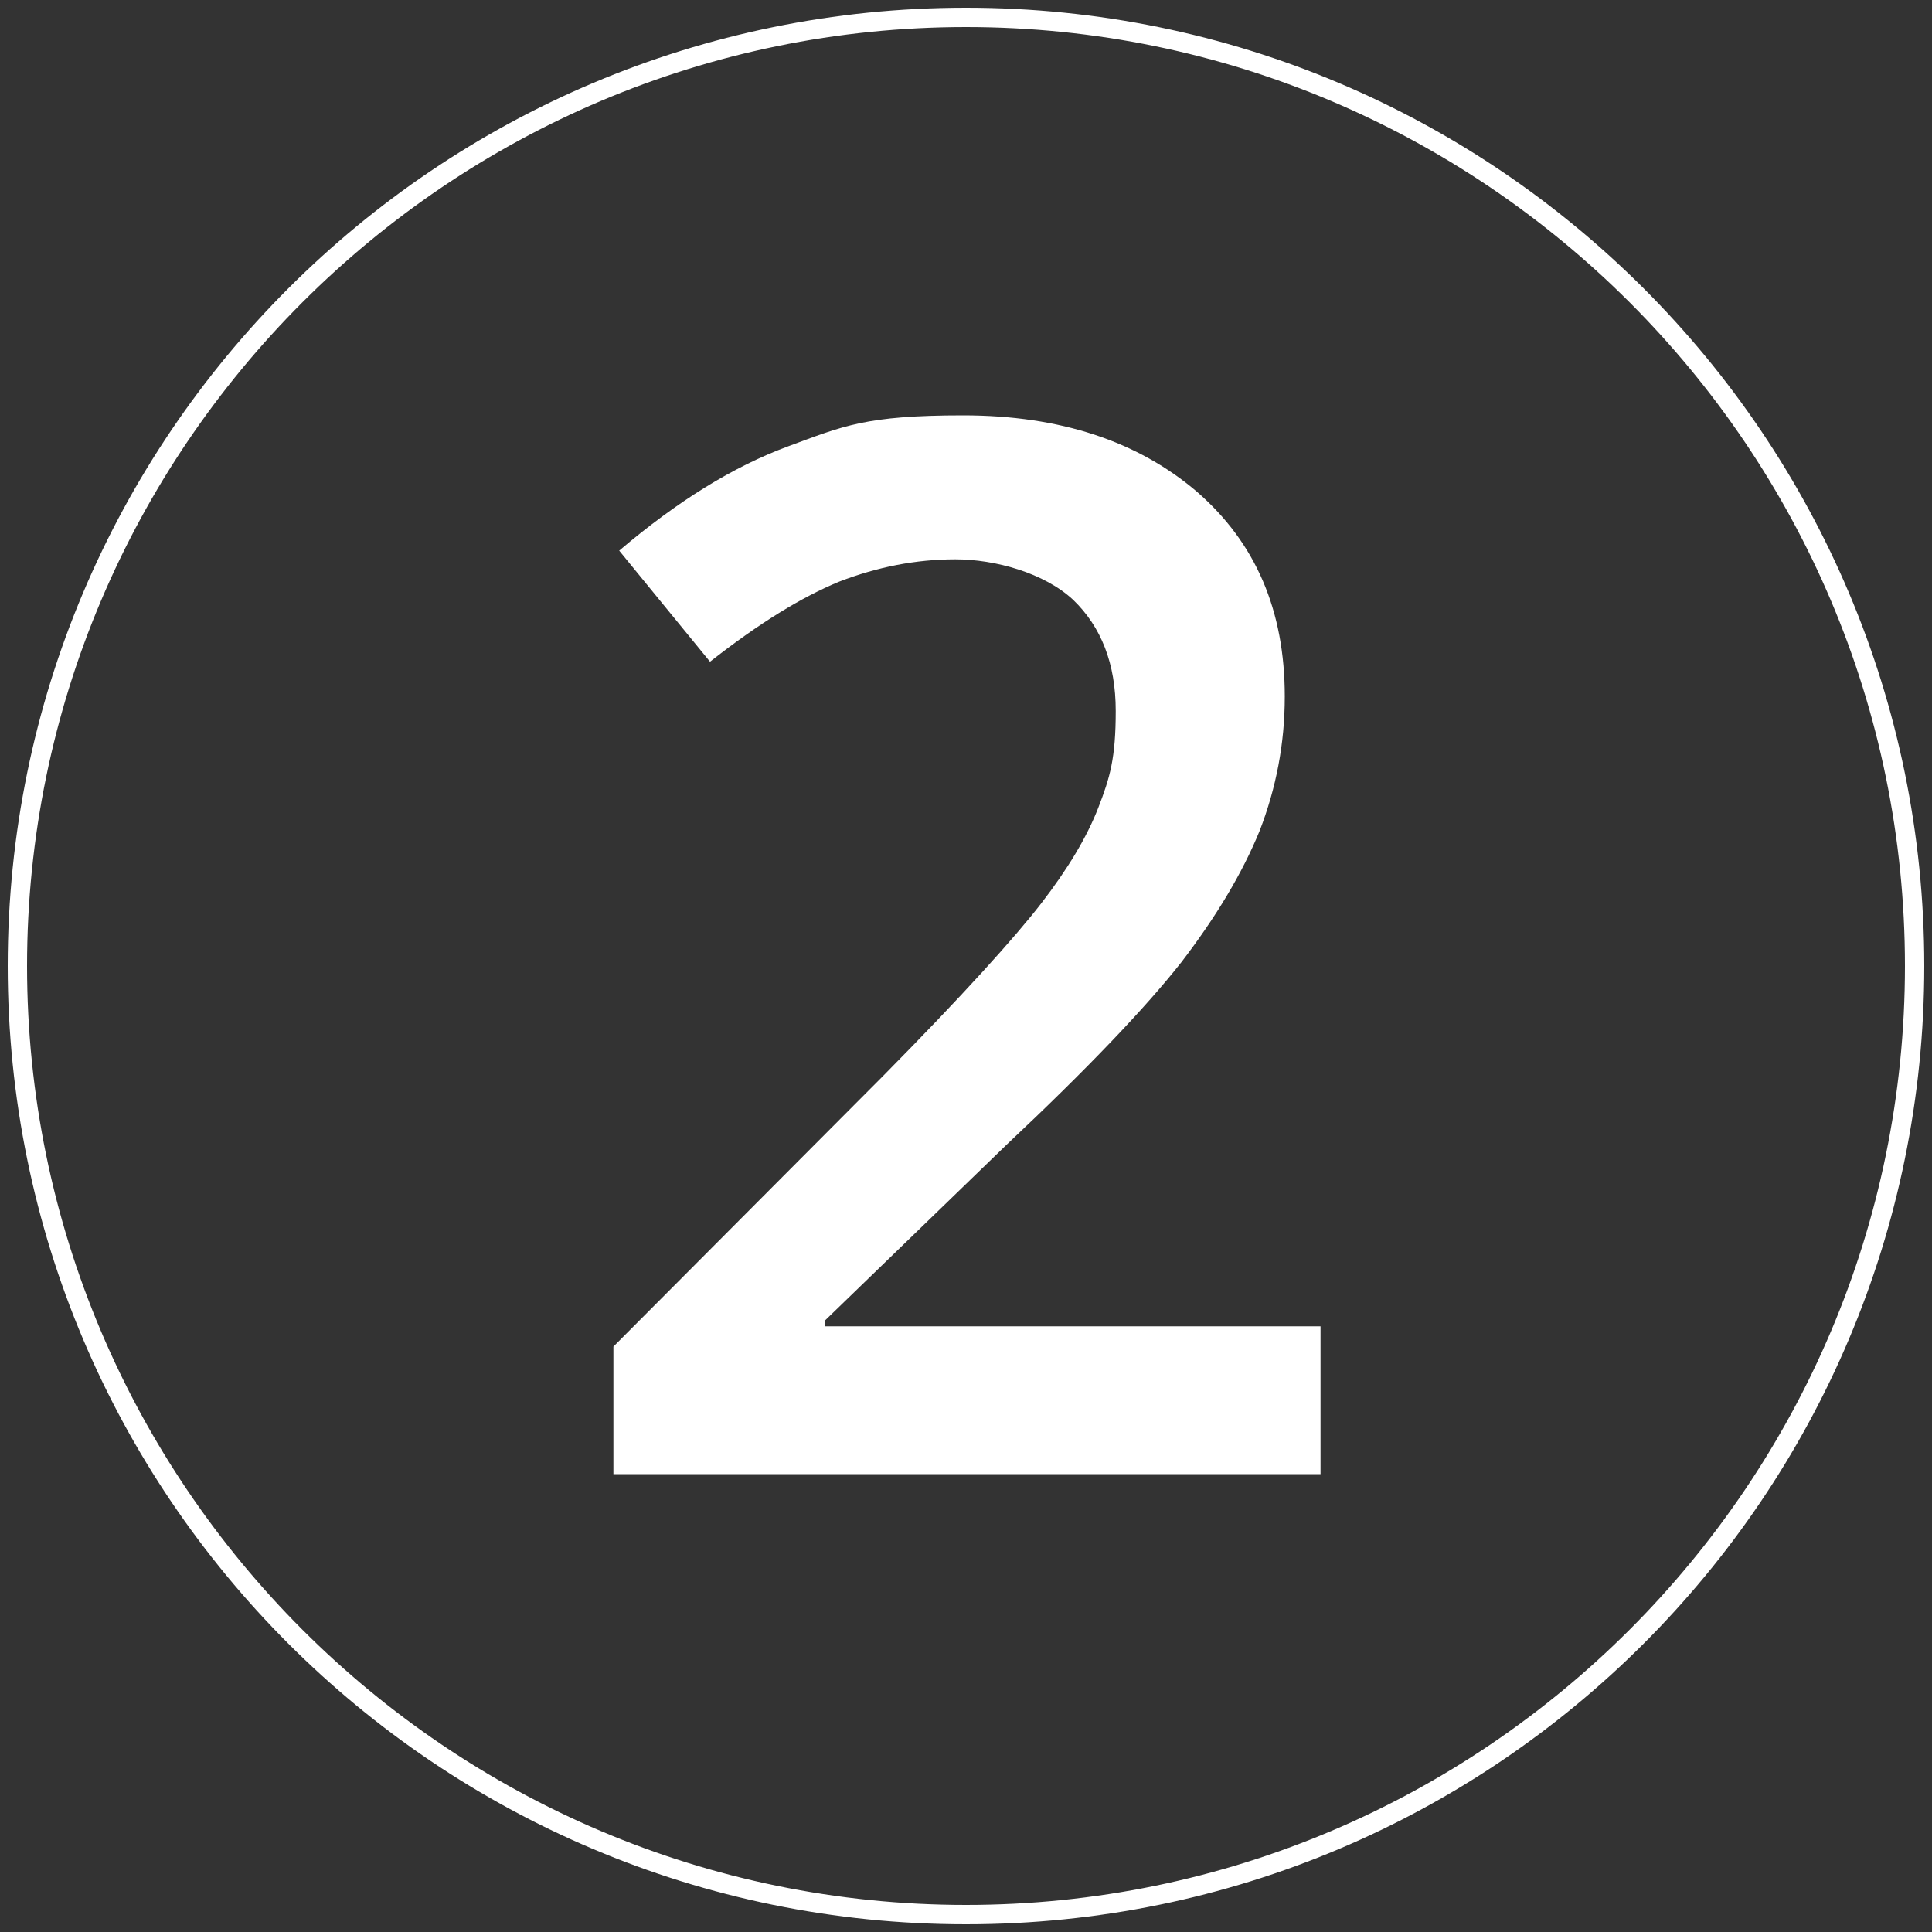 <?xml version="1.0" encoding="UTF-8"?>
<svg id="Livello_1" xmlns="http://www.w3.org/2000/svg" version="1.1" viewBox="0 0 200 200">
  <rect x="0" y="0" width="200" height="200" fill="#333333" stroke="none"/>
  <!-- Generator: Adobe Illustrator 29.1.0, SVG Export Plug-In . SVG Version: 2.1.0 Build 142)  -->
  <defs>
    <style>
      .st0 {
        fill: #fff;
      }
    </style>
  </defs>
  <path class="st0" d="M100,.8C45.2.8.8,45.2.8,100s44.4,99.2,99.2,99.2,99.2-44.4,99.2-99.2S154.8.8,100,.8ZM100,197.2c-53.6,0-97.2-43.6-97.2-97.2S46.4,2.8,100,2.8s97.2,43.6,97.2,97.2-43.6,97.2-97.2,97.2Z"/>
  <path class="st0" d="M85.4,136.7l18.8-18.2c8.4-7.9,14.4-14.2,18.1-18.9,3.6-4.7,6.3-9.2,8.1-13.6,1.7-4.4,2.6-9,2.6-13.9,0-8.9-3-15.9-9.1-21.2-6.1-5.2-14.1-7.9-24.2-7.9s-12.4,1.1-18.1,3.2c-5.7,2.1-11.5,5.7-17.5,10.8l9.4,11.5c5.1-4,9.5-6.7,13.4-8.3,3.9-1.5,7.9-2.3,12-2.3s9.2,1.4,12.2,4.2c2.9,2.8,4.4,6.6,4.4,11.5s-.6,6.9-1.8,10c-1.2,3.1-3.2,6.4-5.9,9.9-2.7,3.5-8.1,9.5-16.4,17.9l-27.9,28v13.2h73.2v-15.3h-51.3v-.7Z"/>
</svg>